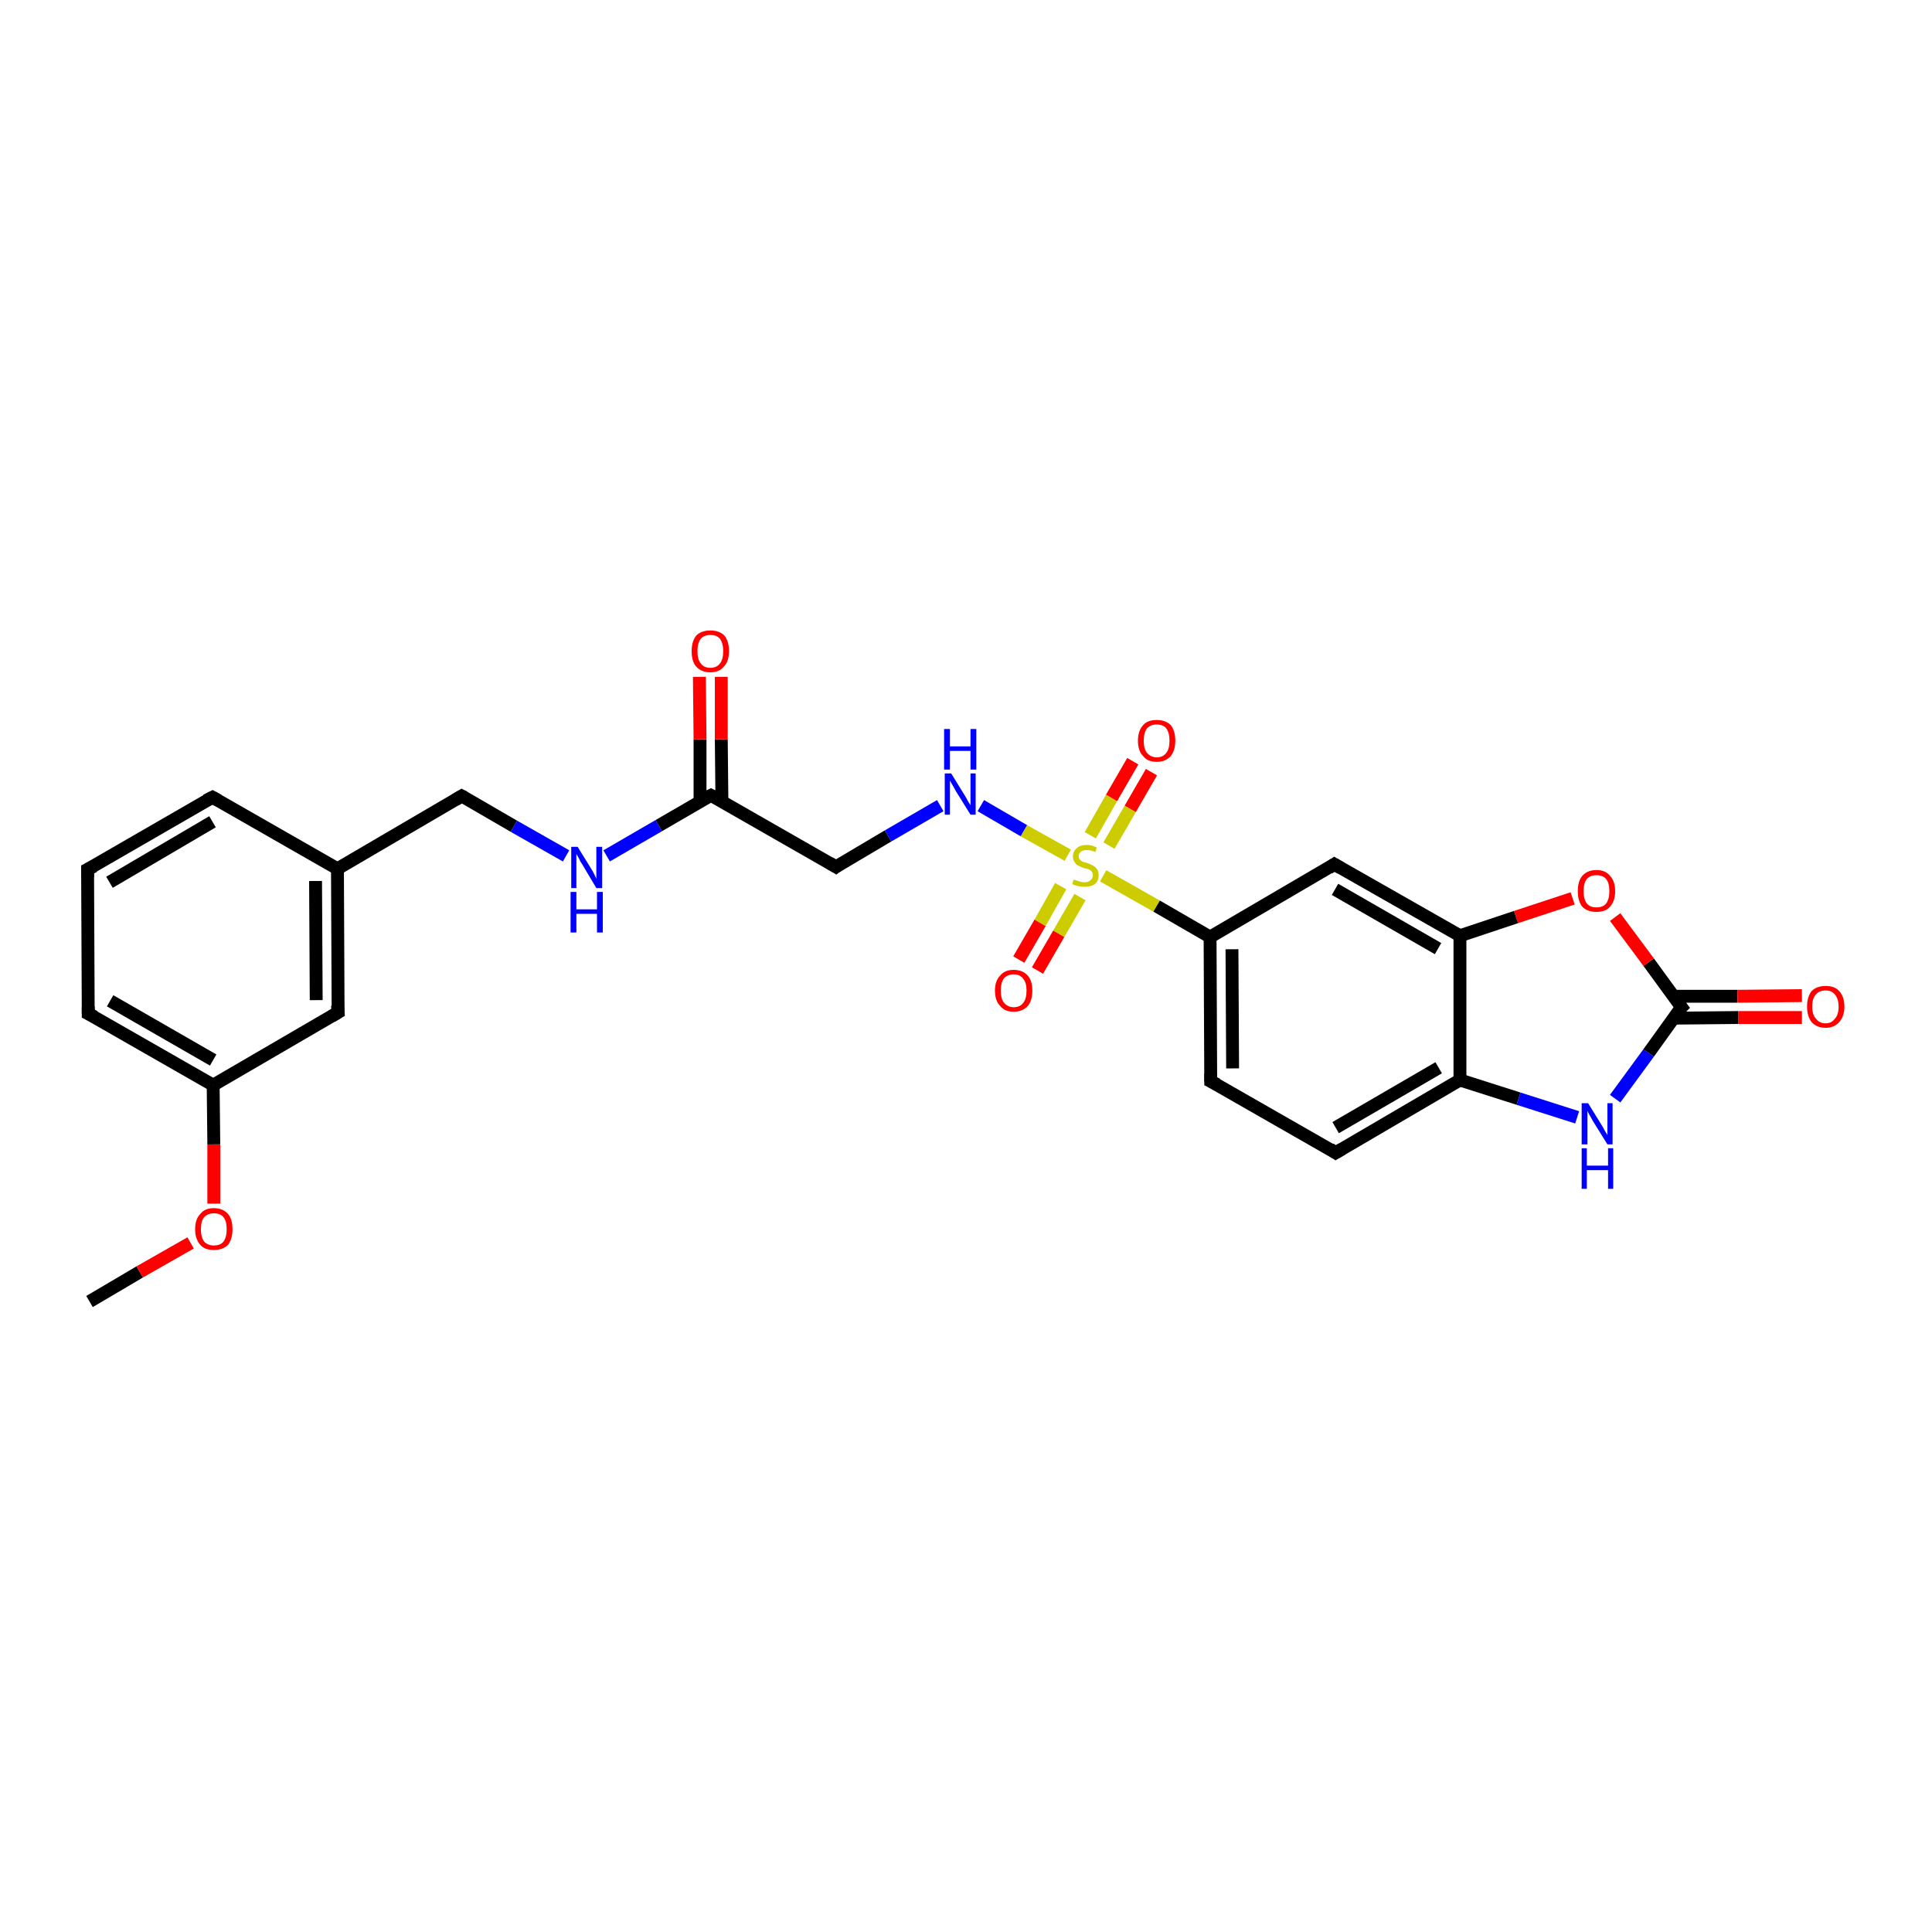 <?xml version='1.0' encoding='iso-8859-1'?>
<svg version='1.1' baseProfile='full'
              xmlns='http://www.w3.org/2000/svg'
                      xmlns:rdkit='http://www.rdkit.org/xml'
                      xmlns:xlink='http://www.w3.org/1999/xlink'
                  xml:space='preserve'
width='300px' height='300px' viewBox='0 0 300 300'>
<!-- END OF HEADER -->
<rect style='opacity:1.0;fill:#FFFFFF;stroke:none' width='300.0' height='300.0' x='0.0' y='0.0'> </rect>
<path class='bond-0 atom-0 atom-1' d='M 13.9,202.1 L 21.7,197.5' style='fill:none;fill-rule:evenodd;stroke:#000000;stroke-width:2.0px;stroke-linecap:butt;stroke-linejoin:miter;stroke-opacity:1' />
<path class='bond-0 atom-0 atom-1' d='M 21.7,197.5 L 29.6,193.0' style='fill:none;fill-rule:evenodd;stroke:#FF0000;stroke-width:2.0px;stroke-linecap:butt;stroke-linejoin:miter;stroke-opacity:1' />
<path class='bond-1 atom-1 atom-2' d='M 33.2,186.9 L 33.2,177.7' style='fill:none;fill-rule:evenodd;stroke:#FF0000;stroke-width:2.0px;stroke-linecap:butt;stroke-linejoin:miter;stroke-opacity:1' />
<path class='bond-1 atom-1 atom-2' d='M 33.2,177.7 L 33.1,168.5' style='fill:none;fill-rule:evenodd;stroke:#000000;stroke-width:2.0px;stroke-linecap:butt;stroke-linejoin:miter;stroke-opacity:1' />
<path class='bond-2 atom-2 atom-3' d='M 33.1,168.5 L 13.7,157.4' style='fill:none;fill-rule:evenodd;stroke:#000000;stroke-width:2.0px;stroke-linecap:butt;stroke-linejoin:miter;stroke-opacity:1' />
<path class='bond-2 atom-2 atom-3' d='M 33.1,164.6 L 17.1,155.4' style='fill:none;fill-rule:evenodd;stroke:#000000;stroke-width:2.0px;stroke-linecap:butt;stroke-linejoin:miter;stroke-opacity:1' />
<path class='bond-3 atom-3 atom-4' d='M 13.7,157.4 L 13.6,135.0' style='fill:none;fill-rule:evenodd;stroke:#000000;stroke-width:2.0px;stroke-linecap:butt;stroke-linejoin:miter;stroke-opacity:1' />
<path class='bond-4 atom-4 atom-5' d='M 13.6,135.0 L 33.0,123.8' style='fill:none;fill-rule:evenodd;stroke:#000000;stroke-width:2.0px;stroke-linecap:butt;stroke-linejoin:miter;stroke-opacity:1' />
<path class='bond-4 atom-4 atom-5' d='M 17.0,137.0 L 33.0,127.6' style='fill:none;fill-rule:evenodd;stroke:#000000;stroke-width:2.0px;stroke-linecap:butt;stroke-linejoin:miter;stroke-opacity:1' />
<path class='bond-5 atom-5 atom-6' d='M 33.0,123.8 L 52.4,134.9' style='fill:none;fill-rule:evenodd;stroke:#000000;stroke-width:2.0px;stroke-linecap:butt;stroke-linejoin:miter;stroke-opacity:1' />
<path class='bond-6 atom-6 atom-7' d='M 52.4,134.9 L 71.7,123.6' style='fill:none;fill-rule:evenodd;stroke:#000000;stroke-width:2.0px;stroke-linecap:butt;stroke-linejoin:miter;stroke-opacity:1' />
<path class='bond-7 atom-7 atom-8' d='M 71.7,123.6 L 79.8,128.3' style='fill:none;fill-rule:evenodd;stroke:#000000;stroke-width:2.0px;stroke-linecap:butt;stroke-linejoin:miter;stroke-opacity:1' />
<path class='bond-7 atom-7 atom-8' d='M 79.8,128.3 L 87.9,132.9' style='fill:none;fill-rule:evenodd;stroke:#0000FF;stroke-width:2.0px;stroke-linecap:butt;stroke-linejoin:miter;stroke-opacity:1' />
<path class='bond-8 atom-8 atom-9' d='M 94.2,132.9 L 102.3,128.2' style='fill:none;fill-rule:evenodd;stroke:#0000FF;stroke-width:2.0px;stroke-linecap:butt;stroke-linejoin:miter;stroke-opacity:1' />
<path class='bond-8 atom-8 atom-9' d='M 102.3,128.2 L 110.4,123.5' style='fill:none;fill-rule:evenodd;stroke:#000000;stroke-width:2.0px;stroke-linecap:butt;stroke-linejoin:miter;stroke-opacity:1' />
<path class='bond-9 atom-9 atom-10' d='M 112.1,124.4 L 112.0,114.8' style='fill:none;fill-rule:evenodd;stroke:#000000;stroke-width:2.0px;stroke-linecap:butt;stroke-linejoin:miter;stroke-opacity:1' />
<path class='bond-9 atom-9 atom-10' d='M 112.0,114.8 L 112.0,105.1' style='fill:none;fill-rule:evenodd;stroke:#FF0000;stroke-width:2.0px;stroke-linecap:butt;stroke-linejoin:miter;stroke-opacity:1' />
<path class='bond-9 atom-9 atom-10' d='M 108.7,124.4 L 108.7,114.8' style='fill:none;fill-rule:evenodd;stroke:#000000;stroke-width:2.0px;stroke-linecap:butt;stroke-linejoin:miter;stroke-opacity:1' />
<path class='bond-9 atom-9 atom-10' d='M 108.7,114.8 L 108.6,105.1' style='fill:none;fill-rule:evenodd;stroke:#FF0000;stroke-width:2.0px;stroke-linecap:butt;stroke-linejoin:miter;stroke-opacity:1' />
<path class='bond-10 atom-9 atom-11' d='M 110.4,123.5 L 129.8,134.6' style='fill:none;fill-rule:evenodd;stroke:#000000;stroke-width:2.0px;stroke-linecap:butt;stroke-linejoin:miter;stroke-opacity:1' />
<path class='bond-11 atom-11 atom-12' d='M 129.8,134.6 L 137.9,129.8' style='fill:none;fill-rule:evenodd;stroke:#000000;stroke-width:2.0px;stroke-linecap:butt;stroke-linejoin:miter;stroke-opacity:1' />
<path class='bond-11 atom-11 atom-12' d='M 137.9,129.8 L 146.0,125.1' style='fill:none;fill-rule:evenodd;stroke:#0000FF;stroke-width:2.0px;stroke-linecap:butt;stroke-linejoin:miter;stroke-opacity:1' />
<path class='bond-12 atom-12 atom-13' d='M 152.3,125.1 L 159.0,129.0' style='fill:none;fill-rule:evenodd;stroke:#0000FF;stroke-width:2.0px;stroke-linecap:butt;stroke-linejoin:miter;stroke-opacity:1' />
<path class='bond-12 atom-12 atom-13' d='M 159.0,129.0 L 165.8,132.8' style='fill:none;fill-rule:evenodd;stroke:#CCCC00;stroke-width:2.0px;stroke-linecap:butt;stroke-linejoin:miter;stroke-opacity:1' />
<path class='bond-13 atom-13 atom-14' d='M 172.2,131.3 L 175.5,125.6' style='fill:none;fill-rule:evenodd;stroke:#CCCC00;stroke-width:2.0px;stroke-linecap:butt;stroke-linejoin:miter;stroke-opacity:1' />
<path class='bond-13 atom-13 atom-14' d='M 175.5,125.6 L 178.8,119.9' style='fill:none;fill-rule:evenodd;stroke:#FF0000;stroke-width:2.0px;stroke-linecap:butt;stroke-linejoin:miter;stroke-opacity:1' />
<path class='bond-13 atom-13 atom-14' d='M 169.3,129.7 L 172.6,123.9' style='fill:none;fill-rule:evenodd;stroke:#CCCC00;stroke-width:2.0px;stroke-linecap:butt;stroke-linejoin:miter;stroke-opacity:1' />
<path class='bond-13 atom-13 atom-14' d='M 172.6,123.9 L 175.9,118.2' style='fill:none;fill-rule:evenodd;stroke:#FF0000;stroke-width:2.0px;stroke-linecap:butt;stroke-linejoin:miter;stroke-opacity:1' />
<path class='bond-14 atom-13 atom-15' d='M 164.7,137.6 L 161.5,143.3' style='fill:none;fill-rule:evenodd;stroke:#CCCC00;stroke-width:2.0px;stroke-linecap:butt;stroke-linejoin:miter;stroke-opacity:1' />
<path class='bond-14 atom-13 atom-15' d='M 161.5,143.3 L 158.2,149.0' style='fill:none;fill-rule:evenodd;stroke:#FF0000;stroke-width:2.0px;stroke-linecap:butt;stroke-linejoin:miter;stroke-opacity:1' />
<path class='bond-14 atom-13 atom-15' d='M 167.7,139.3 L 164.4,145.0' style='fill:none;fill-rule:evenodd;stroke:#CCCC00;stroke-width:2.0px;stroke-linecap:butt;stroke-linejoin:miter;stroke-opacity:1' />
<path class='bond-14 atom-13 atom-15' d='M 164.4,145.0 L 161.1,150.7' style='fill:none;fill-rule:evenodd;stroke:#FF0000;stroke-width:2.0px;stroke-linecap:butt;stroke-linejoin:miter;stroke-opacity:1' />
<path class='bond-15 atom-13 atom-16' d='M 171.3,136.0 L 179.6,140.7' style='fill:none;fill-rule:evenodd;stroke:#CCCC00;stroke-width:2.0px;stroke-linecap:butt;stroke-linejoin:miter;stroke-opacity:1' />
<path class='bond-15 atom-13 atom-16' d='M 179.6,140.7 L 187.9,145.5' style='fill:none;fill-rule:evenodd;stroke:#000000;stroke-width:2.0px;stroke-linecap:butt;stroke-linejoin:miter;stroke-opacity:1' />
<path class='bond-16 atom-16 atom-17' d='M 187.9,145.5 L 188.0,167.9' style='fill:none;fill-rule:evenodd;stroke:#000000;stroke-width:2.0px;stroke-linecap:butt;stroke-linejoin:miter;stroke-opacity:1' />
<path class='bond-16 atom-16 atom-17' d='M 191.3,147.4 L 191.4,165.9' style='fill:none;fill-rule:evenodd;stroke:#000000;stroke-width:2.0px;stroke-linecap:butt;stroke-linejoin:miter;stroke-opacity:1' />
<path class='bond-17 atom-17 atom-18' d='M 188.0,167.9 L 207.4,179.0' style='fill:none;fill-rule:evenodd;stroke:#000000;stroke-width:2.0px;stroke-linecap:butt;stroke-linejoin:miter;stroke-opacity:1' />
<path class='bond-18 atom-18 atom-19' d='M 207.4,179.0 L 226.7,167.7' style='fill:none;fill-rule:evenodd;stroke:#000000;stroke-width:2.0px;stroke-linecap:butt;stroke-linejoin:miter;stroke-opacity:1' />
<path class='bond-18 atom-18 atom-19' d='M 207.4,175.1 L 223.4,165.8' style='fill:none;fill-rule:evenodd;stroke:#000000;stroke-width:2.0px;stroke-linecap:butt;stroke-linejoin:miter;stroke-opacity:1' />
<path class='bond-19 atom-19 atom-20' d='M 226.7,167.7 L 235.8,170.6' style='fill:none;fill-rule:evenodd;stroke:#000000;stroke-width:2.0px;stroke-linecap:butt;stroke-linejoin:miter;stroke-opacity:1' />
<path class='bond-19 atom-19 atom-20' d='M 235.8,170.6 L 244.9,173.5' style='fill:none;fill-rule:evenodd;stroke:#0000FF;stroke-width:2.0px;stroke-linecap:butt;stroke-linejoin:miter;stroke-opacity:1' />
<path class='bond-20 atom-20 atom-21' d='M 250.8,170.6 L 256.0,163.5' style='fill:none;fill-rule:evenodd;stroke:#0000FF;stroke-width:2.0px;stroke-linecap:butt;stroke-linejoin:miter;stroke-opacity:1' />
<path class='bond-20 atom-20 atom-21' d='M 256.0,163.5 L 261.1,156.4' style='fill:none;fill-rule:evenodd;stroke:#000000;stroke-width:2.0px;stroke-linecap:butt;stroke-linejoin:miter;stroke-opacity:1' />
<path class='bond-21 atom-21 atom-22' d='M 259.9,158.1 L 269.9,158.0' style='fill:none;fill-rule:evenodd;stroke:#000000;stroke-width:2.0px;stroke-linecap:butt;stroke-linejoin:miter;stroke-opacity:1' />
<path class='bond-21 atom-21 atom-22' d='M 269.9,158.0 L 279.8,158.0' style='fill:none;fill-rule:evenodd;stroke:#FF0000;stroke-width:2.0px;stroke-linecap:butt;stroke-linejoin:miter;stroke-opacity:1' />
<path class='bond-21 atom-21 atom-22' d='M 259.9,154.7 L 269.8,154.7' style='fill:none;fill-rule:evenodd;stroke:#000000;stroke-width:2.0px;stroke-linecap:butt;stroke-linejoin:miter;stroke-opacity:1' />
<path class='bond-21 atom-21 atom-22' d='M 269.8,154.7 L 279.8,154.6' style='fill:none;fill-rule:evenodd;stroke:#FF0000;stroke-width:2.0px;stroke-linecap:butt;stroke-linejoin:miter;stroke-opacity:1' />
<path class='bond-22 atom-21 atom-23' d='M 261.1,156.4 L 256.0,149.4' style='fill:none;fill-rule:evenodd;stroke:#000000;stroke-width:2.0px;stroke-linecap:butt;stroke-linejoin:miter;stroke-opacity:1' />
<path class='bond-22 atom-21 atom-23' d='M 256.0,149.4 L 250.8,142.4' style='fill:none;fill-rule:evenodd;stroke:#FF0000;stroke-width:2.0px;stroke-linecap:butt;stroke-linejoin:miter;stroke-opacity:1' />
<path class='bond-23 atom-23 atom-24' d='M 244.2,139.5 L 235.4,142.4' style='fill:none;fill-rule:evenodd;stroke:#FF0000;stroke-width:2.0px;stroke-linecap:butt;stroke-linejoin:miter;stroke-opacity:1' />
<path class='bond-23 atom-23 atom-24' d='M 235.4,142.4 L 226.7,145.3' style='fill:none;fill-rule:evenodd;stroke:#000000;stroke-width:2.0px;stroke-linecap:butt;stroke-linejoin:miter;stroke-opacity:1' />
<path class='bond-24 atom-24 atom-25' d='M 226.7,145.3 L 207.2,134.2' style='fill:none;fill-rule:evenodd;stroke:#000000;stroke-width:2.0px;stroke-linecap:butt;stroke-linejoin:miter;stroke-opacity:1' />
<path class='bond-24 atom-24 atom-25' d='M 223.3,147.3 L 207.3,138.1' style='fill:none;fill-rule:evenodd;stroke:#000000;stroke-width:2.0px;stroke-linecap:butt;stroke-linejoin:miter;stroke-opacity:1' />
<path class='bond-25 atom-6 atom-26' d='M 52.4,134.9 L 52.5,157.2' style='fill:none;fill-rule:evenodd;stroke:#000000;stroke-width:2.0px;stroke-linecap:butt;stroke-linejoin:miter;stroke-opacity:1' />
<path class='bond-25 atom-6 atom-26' d='M 49.0,136.8 L 49.1,155.3' style='fill:none;fill-rule:evenodd;stroke:#000000;stroke-width:2.0px;stroke-linecap:butt;stroke-linejoin:miter;stroke-opacity:1' />
<path class='bond-26 atom-26 atom-2' d='M 52.5,157.2 L 33.1,168.5' style='fill:none;fill-rule:evenodd;stroke:#000000;stroke-width:2.0px;stroke-linecap:butt;stroke-linejoin:miter;stroke-opacity:1' />
<path class='bond-27 atom-25 atom-16' d='M 207.2,134.2 L 187.9,145.5' style='fill:none;fill-rule:evenodd;stroke:#000000;stroke-width:2.0px;stroke-linecap:butt;stroke-linejoin:miter;stroke-opacity:1' />
<path class='bond-28 atom-24 atom-19' d='M 226.7,145.3 L 226.7,167.7' style='fill:none;fill-rule:evenodd;stroke:#000000;stroke-width:2.0px;stroke-linecap:butt;stroke-linejoin:miter;stroke-opacity:1' />
<path d='M 14.7,157.9 L 13.7,157.4 L 13.7,156.3' style='fill:none;stroke:#000000;stroke-width:2.0px;stroke-linecap:butt;stroke-linejoin:miter;stroke-opacity:1;' />
<path d='M 13.6,136.2 L 13.6,135.0 L 14.6,134.5' style='fill:none;stroke:#000000;stroke-width:2.0px;stroke-linecap:butt;stroke-linejoin:miter;stroke-opacity:1;' />
<path d='M 32.0,124.3 L 33.0,123.8 L 33.9,124.3' style='fill:none;stroke:#000000;stroke-width:2.0px;stroke-linecap:butt;stroke-linejoin:miter;stroke-opacity:1;' />
<path d='M 70.7,124.2 L 71.7,123.6 L 72.1,123.8' style='fill:none;stroke:#000000;stroke-width:2.0px;stroke-linecap:butt;stroke-linejoin:miter;stroke-opacity:1;' />
<path d='M 110.0,123.7 L 110.4,123.5 L 111.4,124.0' style='fill:none;stroke:#000000;stroke-width:2.0px;stroke-linecap:butt;stroke-linejoin:miter;stroke-opacity:1;' />
<path d='M 128.8,134.0 L 129.8,134.6 L 130.2,134.3' style='fill:none;stroke:#000000;stroke-width:2.0px;stroke-linecap:butt;stroke-linejoin:miter;stroke-opacity:1;' />
<path d='M 188.0,166.7 L 188.0,167.9 L 189.0,168.4' style='fill:none;stroke:#000000;stroke-width:2.0px;stroke-linecap:butt;stroke-linejoin:miter;stroke-opacity:1;' />
<path d='M 206.5,178.4 L 207.4,179.0 L 208.4,178.4' style='fill:none;stroke:#000000;stroke-width:2.0px;stroke-linecap:butt;stroke-linejoin:miter;stroke-opacity:1;' />
<path d='M 260.8,156.7 L 261.1,156.4 L 260.8,156.0' style='fill:none;stroke:#000000;stroke-width:2.0px;stroke-linecap:butt;stroke-linejoin:miter;stroke-opacity:1;' />
<path d='M 208.2,134.8 L 207.2,134.2 L 206.3,134.8' style='fill:none;stroke:#000000;stroke-width:2.0px;stroke-linecap:butt;stroke-linejoin:miter;stroke-opacity:1;' />
<path d='M 52.4,156.1 L 52.5,157.2 L 51.5,157.8' style='fill:none;stroke:#000000;stroke-width:2.0px;stroke-linecap:butt;stroke-linejoin:miter;stroke-opacity:1;' />
<path class='atom-1' d='M 30.3 190.9
Q 30.3 189.3, 31.1 188.5
Q 31.8 187.6, 33.2 187.6
Q 34.6 187.6, 35.4 188.5
Q 36.1 189.3, 36.1 190.9
Q 36.1 192.4, 35.4 193.3
Q 34.6 194.1, 33.2 194.1
Q 31.8 194.1, 31.1 193.3
Q 30.3 192.4, 30.3 190.9
M 33.2 193.4
Q 34.2 193.4, 34.7 192.8
Q 35.2 192.1, 35.2 190.9
Q 35.2 189.6, 34.7 189.0
Q 34.2 188.4, 33.2 188.4
Q 32.3 188.4, 31.7 189.0
Q 31.2 189.6, 31.2 190.9
Q 31.2 192.1, 31.7 192.8
Q 32.3 193.4, 33.2 193.4
' fill='#FF0000'/>
<path class='atom-8' d='M 89.7 131.5
L 91.8 134.9
Q 92.0 135.2, 92.3 135.8
Q 92.6 136.4, 92.6 136.5
L 92.6 131.5
L 93.5 131.5
L 93.5 137.9
L 92.6 137.9
L 90.4 134.2
Q 90.1 133.8, 89.9 133.3
Q 89.6 132.8, 89.5 132.6
L 89.5 137.9
L 88.7 137.9
L 88.7 131.5
L 89.7 131.5
' fill='#0000FF'/>
<path class='atom-8' d='M 88.6 138.5
L 89.5 138.5
L 89.5 141.2
L 92.7 141.2
L 92.7 138.5
L 93.6 138.5
L 93.6 144.8
L 92.7 144.8
L 92.7 141.9
L 89.5 141.9
L 89.5 144.8
L 88.6 144.8
L 88.6 138.5
' fill='#0000FF'/>
<path class='atom-10' d='M 107.4 101.1
Q 107.4 99.6, 108.1 98.7
Q 108.9 97.9, 110.3 97.9
Q 111.7 97.9, 112.5 98.7
Q 113.2 99.6, 113.2 101.1
Q 113.2 102.7, 112.4 103.5
Q 111.7 104.4, 110.3 104.4
Q 108.9 104.4, 108.1 103.5
Q 107.4 102.7, 107.4 101.1
M 110.3 103.7
Q 111.3 103.7, 111.8 103.0
Q 112.3 102.4, 112.3 101.1
Q 112.3 99.9, 111.8 99.2
Q 111.3 98.6, 110.3 98.6
Q 109.3 98.6, 108.8 99.2
Q 108.3 99.9, 108.3 101.1
Q 108.3 102.4, 108.8 103.0
Q 109.3 103.7, 110.3 103.7
' fill='#FF0000'/>
<path class='atom-12' d='M 147.7 120.1
L 149.8 123.5
Q 150.0 123.8, 150.3 124.4
Q 150.7 125.0, 150.7 125.1
L 150.7 120.1
L 151.5 120.1
L 151.5 126.5
L 150.7 126.5
L 148.4 122.8
Q 148.2 122.4, 147.9 121.9
Q 147.6 121.4, 147.5 121.2
L 147.5 126.5
L 146.7 126.5
L 146.7 120.1
L 147.7 120.1
' fill='#0000FF'/>
<path class='atom-12' d='M 146.6 113.2
L 147.5 113.2
L 147.5 115.9
L 150.7 115.9
L 150.7 113.2
L 151.6 113.2
L 151.6 119.5
L 150.7 119.5
L 150.7 116.6
L 147.5 116.6
L 147.5 119.5
L 146.6 119.5
L 146.6 113.2
' fill='#0000FF'/>
<path class='atom-13' d='M 166.7 136.6
Q 166.8 136.6, 167.1 136.7
Q 167.4 136.8, 167.7 136.9
Q 168.1 137.0, 168.4 137.0
Q 169.0 137.0, 169.3 136.7
Q 169.7 136.4, 169.7 135.9
Q 169.7 135.6, 169.5 135.3
Q 169.3 135.1, 169.1 135.0
Q 168.8 134.9, 168.3 134.8
Q 167.8 134.6, 167.4 134.4
Q 167.1 134.3, 166.9 133.9
Q 166.6 133.6, 166.6 133.0
Q 166.6 132.2, 167.2 131.7
Q 167.7 131.2, 168.8 131.2
Q 169.5 131.2, 170.3 131.6
L 170.1 132.3
Q 169.4 132.0, 168.8 132.0
Q 168.2 132.0, 167.9 132.2
Q 167.5 132.5, 167.5 132.9
Q 167.5 133.3, 167.7 133.5
Q 167.9 133.7, 168.1 133.8
Q 168.4 133.9, 168.8 134.0
Q 169.4 134.2, 169.7 134.4
Q 170.1 134.6, 170.3 134.9
Q 170.6 135.3, 170.6 135.9
Q 170.6 136.8, 170.0 137.3
Q 169.4 137.7, 168.4 137.7
Q 167.8 137.7, 167.4 137.6
Q 167.0 137.5, 166.5 137.3
L 166.7 136.6
' fill='#CCCC00'/>
<path class='atom-14' d='M 176.7 115.0
Q 176.7 113.5, 177.5 112.6
Q 178.2 111.8, 179.6 111.8
Q 181.0 111.8, 181.8 112.6
Q 182.5 113.5, 182.5 115.0
Q 182.5 116.5, 181.8 117.4
Q 181.0 118.3, 179.6 118.3
Q 178.2 118.3, 177.5 117.4
Q 176.7 116.6, 176.7 115.0
M 179.6 117.6
Q 180.6 117.6, 181.1 116.9
Q 181.6 116.3, 181.6 115.0
Q 181.6 113.8, 181.1 113.1
Q 180.6 112.5, 179.6 112.5
Q 178.7 112.5, 178.1 113.1
Q 177.6 113.8, 177.6 115.0
Q 177.6 116.3, 178.1 116.9
Q 178.7 117.6, 179.6 117.6
' fill='#FF0000'/>
<path class='atom-15' d='M 154.5 153.8
Q 154.5 152.3, 155.3 151.5
Q 156.0 150.6, 157.4 150.6
Q 158.8 150.6, 159.6 151.5
Q 160.3 152.3, 160.3 153.8
Q 160.3 155.4, 159.6 156.2
Q 158.8 157.1, 157.4 157.1
Q 156.0 157.1, 155.3 156.2
Q 154.5 155.4, 154.5 153.8
M 157.4 156.4
Q 158.4 156.4, 158.9 155.7
Q 159.4 155.1, 159.4 153.8
Q 159.4 152.6, 158.9 152.0
Q 158.4 151.3, 157.4 151.3
Q 156.5 151.3, 155.9 151.9
Q 155.4 152.6, 155.4 153.8
Q 155.4 155.1, 155.9 155.7
Q 156.5 156.4, 157.4 156.4
' fill='#FF0000'/>
<path class='atom-20' d='M 246.6 171.3
L 248.7 174.7
Q 248.9 175.0, 249.2 175.6
Q 249.6 176.2, 249.6 176.3
L 249.6 171.3
L 250.4 171.3
L 250.4 177.7
L 249.6 177.7
L 247.3 174.0
Q 247.1 173.6, 246.8 173.1
Q 246.5 172.6, 246.5 172.4
L 246.5 177.7
L 245.6 177.7
L 245.6 171.3
L 246.6 171.3
' fill='#0000FF'/>
<path class='atom-20' d='M 245.6 178.3
L 246.4 178.3
L 246.4 181.0
L 249.7 181.0
L 249.7 178.3
L 250.5 178.3
L 250.5 184.6
L 249.7 184.6
L 249.7 181.7
L 246.4 181.7
L 246.4 184.6
L 245.6 184.6
L 245.6 178.3
' fill='#0000FF'/>
<path class='atom-22' d='M 280.6 156.3
Q 280.6 154.8, 281.3 153.9
Q 282.1 153.1, 283.5 153.1
Q 284.9 153.1, 285.6 153.9
Q 286.4 154.8, 286.4 156.3
Q 286.4 157.8, 285.6 158.7
Q 284.8 159.6, 283.5 159.6
Q 282.1 159.6, 281.3 158.7
Q 280.6 157.8, 280.6 156.3
M 283.5 158.9
Q 284.4 158.9, 284.9 158.2
Q 285.5 157.6, 285.5 156.3
Q 285.5 155.1, 284.9 154.4
Q 284.4 153.8, 283.5 153.8
Q 282.5 153.8, 282.0 154.4
Q 281.4 155.0, 281.4 156.3
Q 281.4 157.6, 282.0 158.2
Q 282.5 158.9, 283.5 158.9
' fill='#FF0000'/>
<path class='atom-23' d='M 245.0 138.4
Q 245.0 136.8, 245.7 136.0
Q 246.5 135.1, 247.9 135.1
Q 249.3 135.1, 250.0 136.0
Q 250.8 136.8, 250.8 138.4
Q 250.8 139.9, 250.0 140.8
Q 249.3 141.6, 247.9 141.6
Q 246.5 141.6, 245.7 140.8
Q 245.0 139.9, 245.0 138.4
M 247.9 140.9
Q 248.9 140.9, 249.4 140.3
Q 249.9 139.6, 249.9 138.4
Q 249.9 137.1, 249.4 136.5
Q 248.9 135.9, 247.9 135.9
Q 246.9 135.9, 246.4 136.5
Q 245.9 137.1, 245.9 138.4
Q 245.9 139.6, 246.4 140.3
Q 246.9 140.9, 247.9 140.9
' fill='#FF0000'/>
</svg>
